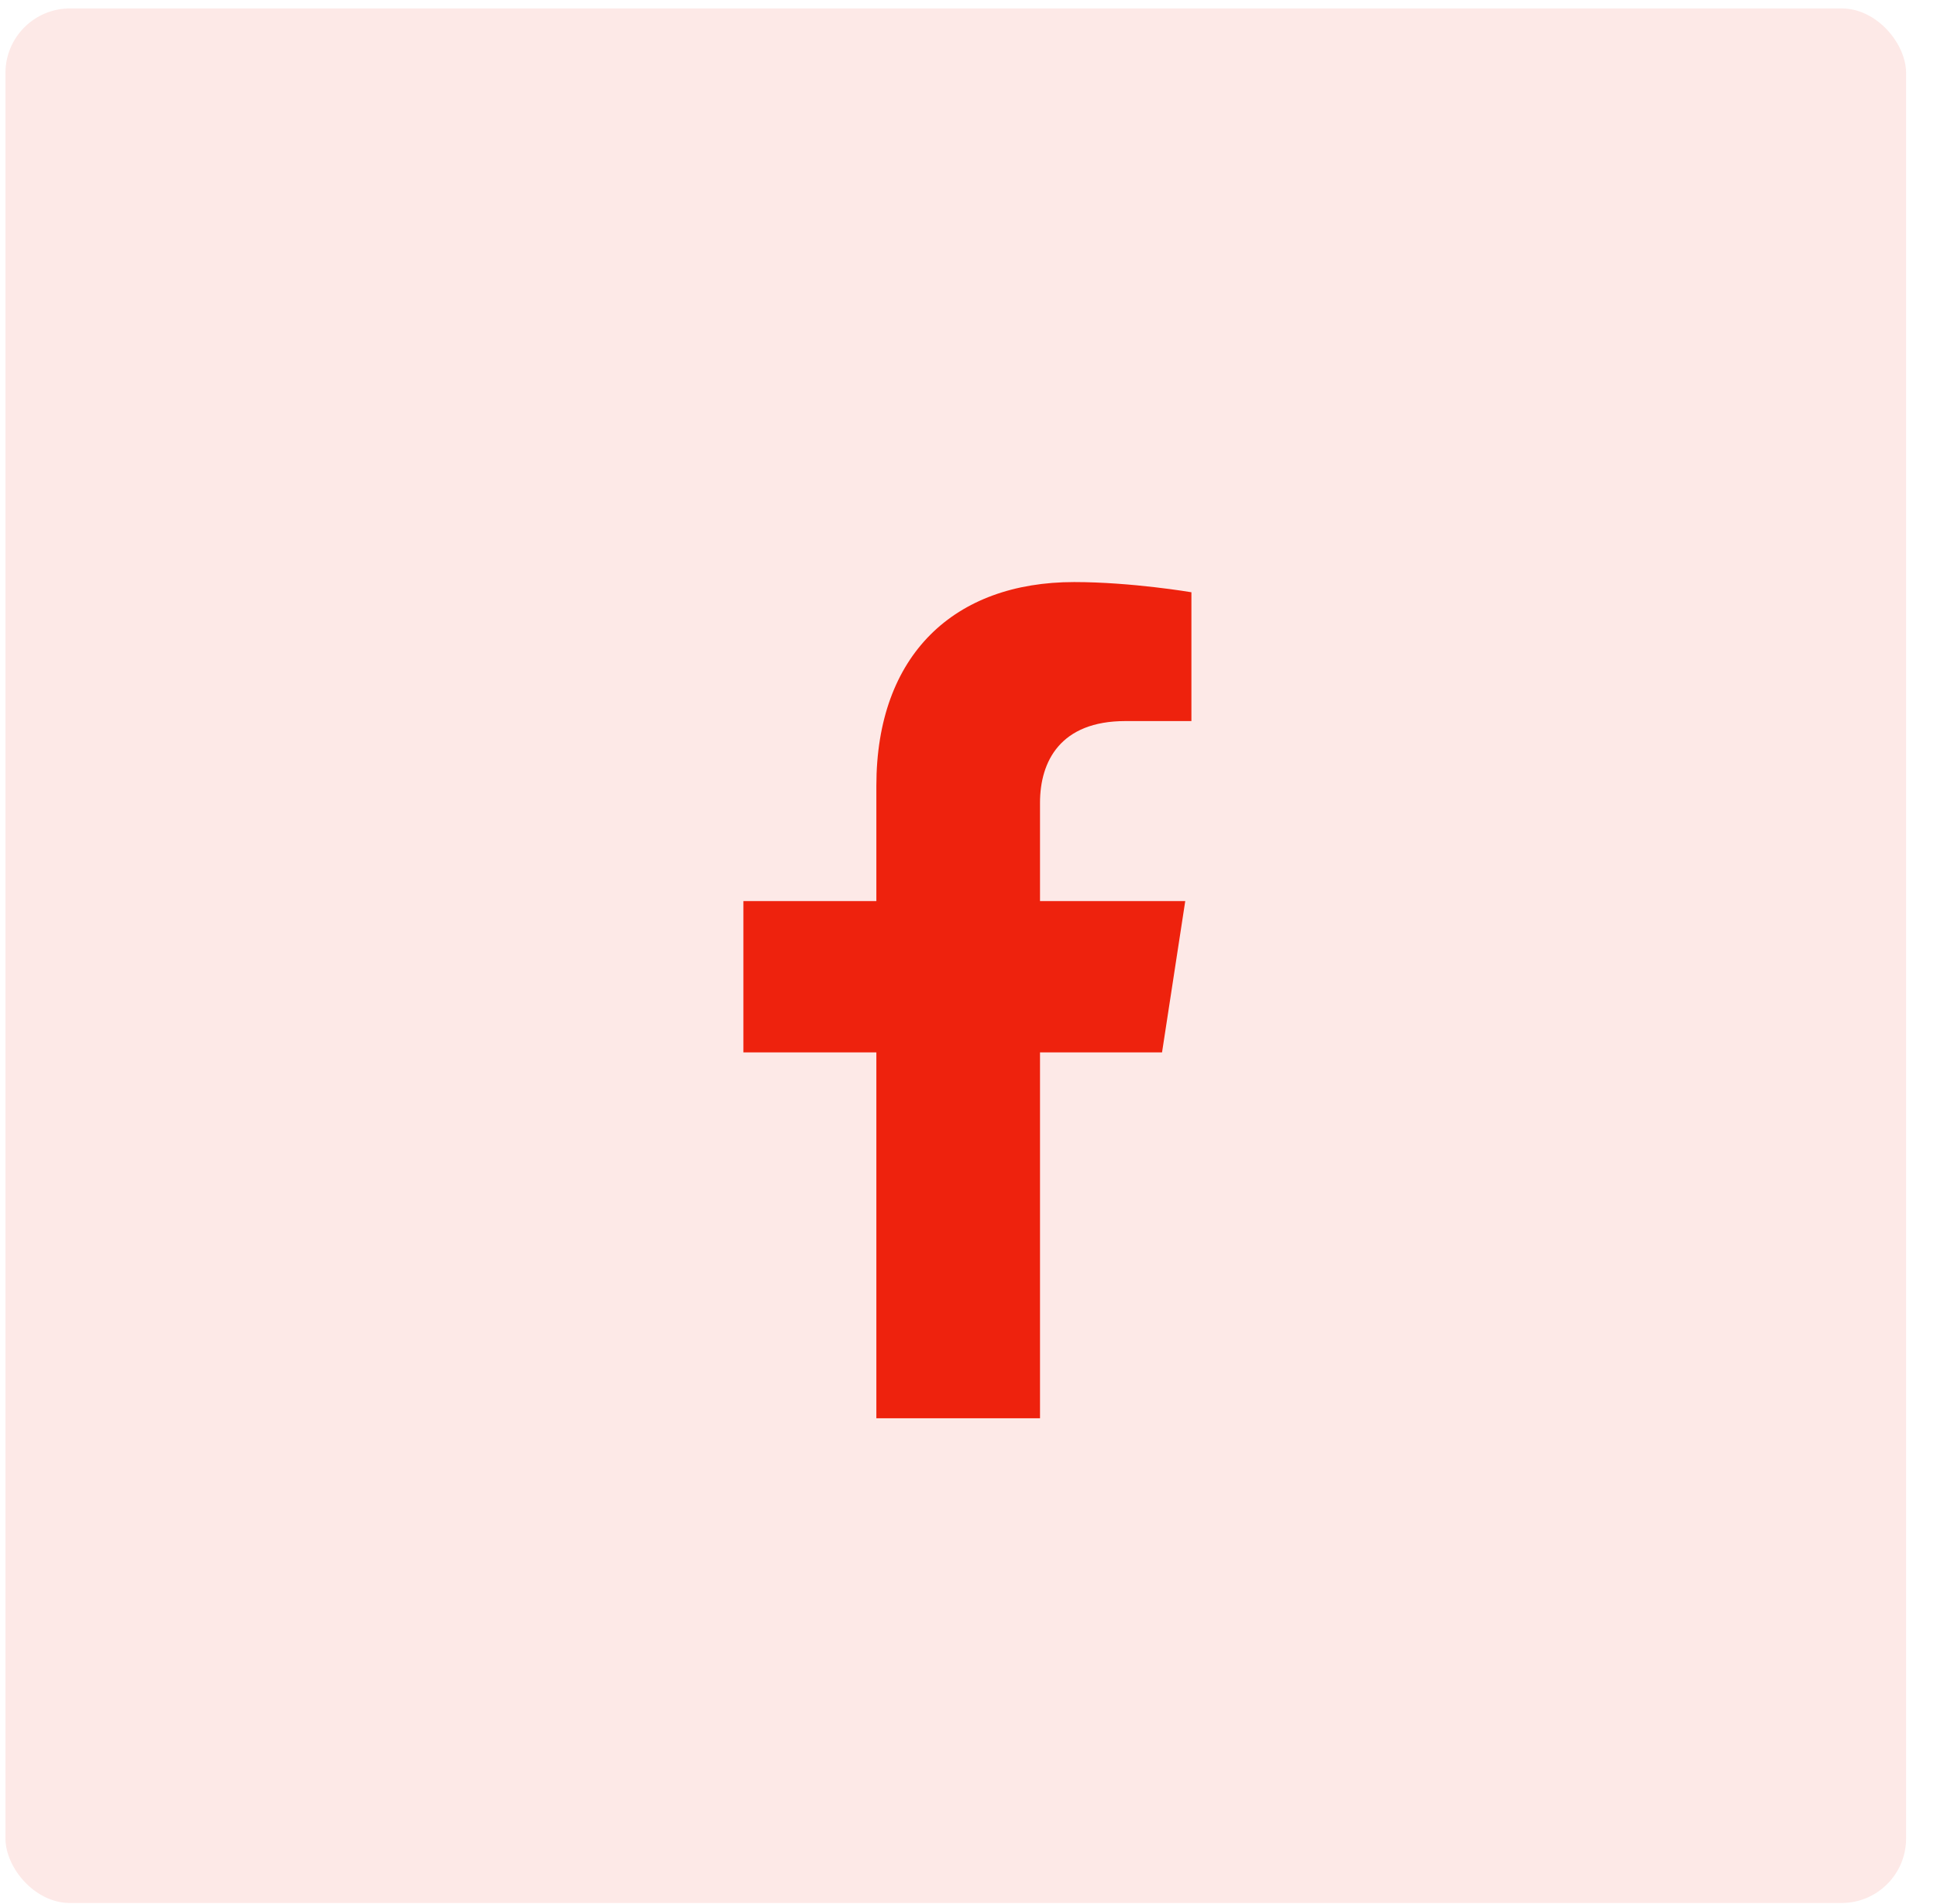 <svg width="60" height="59" viewBox="0 0 60 59" fill="none" xmlns="http://www.w3.org/2000/svg">
<rect x="0.169" y="0.261" width="58.874" height="58.7" rx="2" fill="#EE220D" fill-opacity="0.1"/>
<path d="M27.146 43.942V32.606H23.027V27.918H27.146V24.345C27.146 20.278 29.568 18.034 33.273 18.034C35.047 18.034 36.905 18.35 36.905 18.35V22.341H34.858C32.844 22.341 32.215 23.591 32.215 24.874V27.918H36.714L35.995 32.606H32.215V43.942" fill="#EE220D"/>
</svg>
